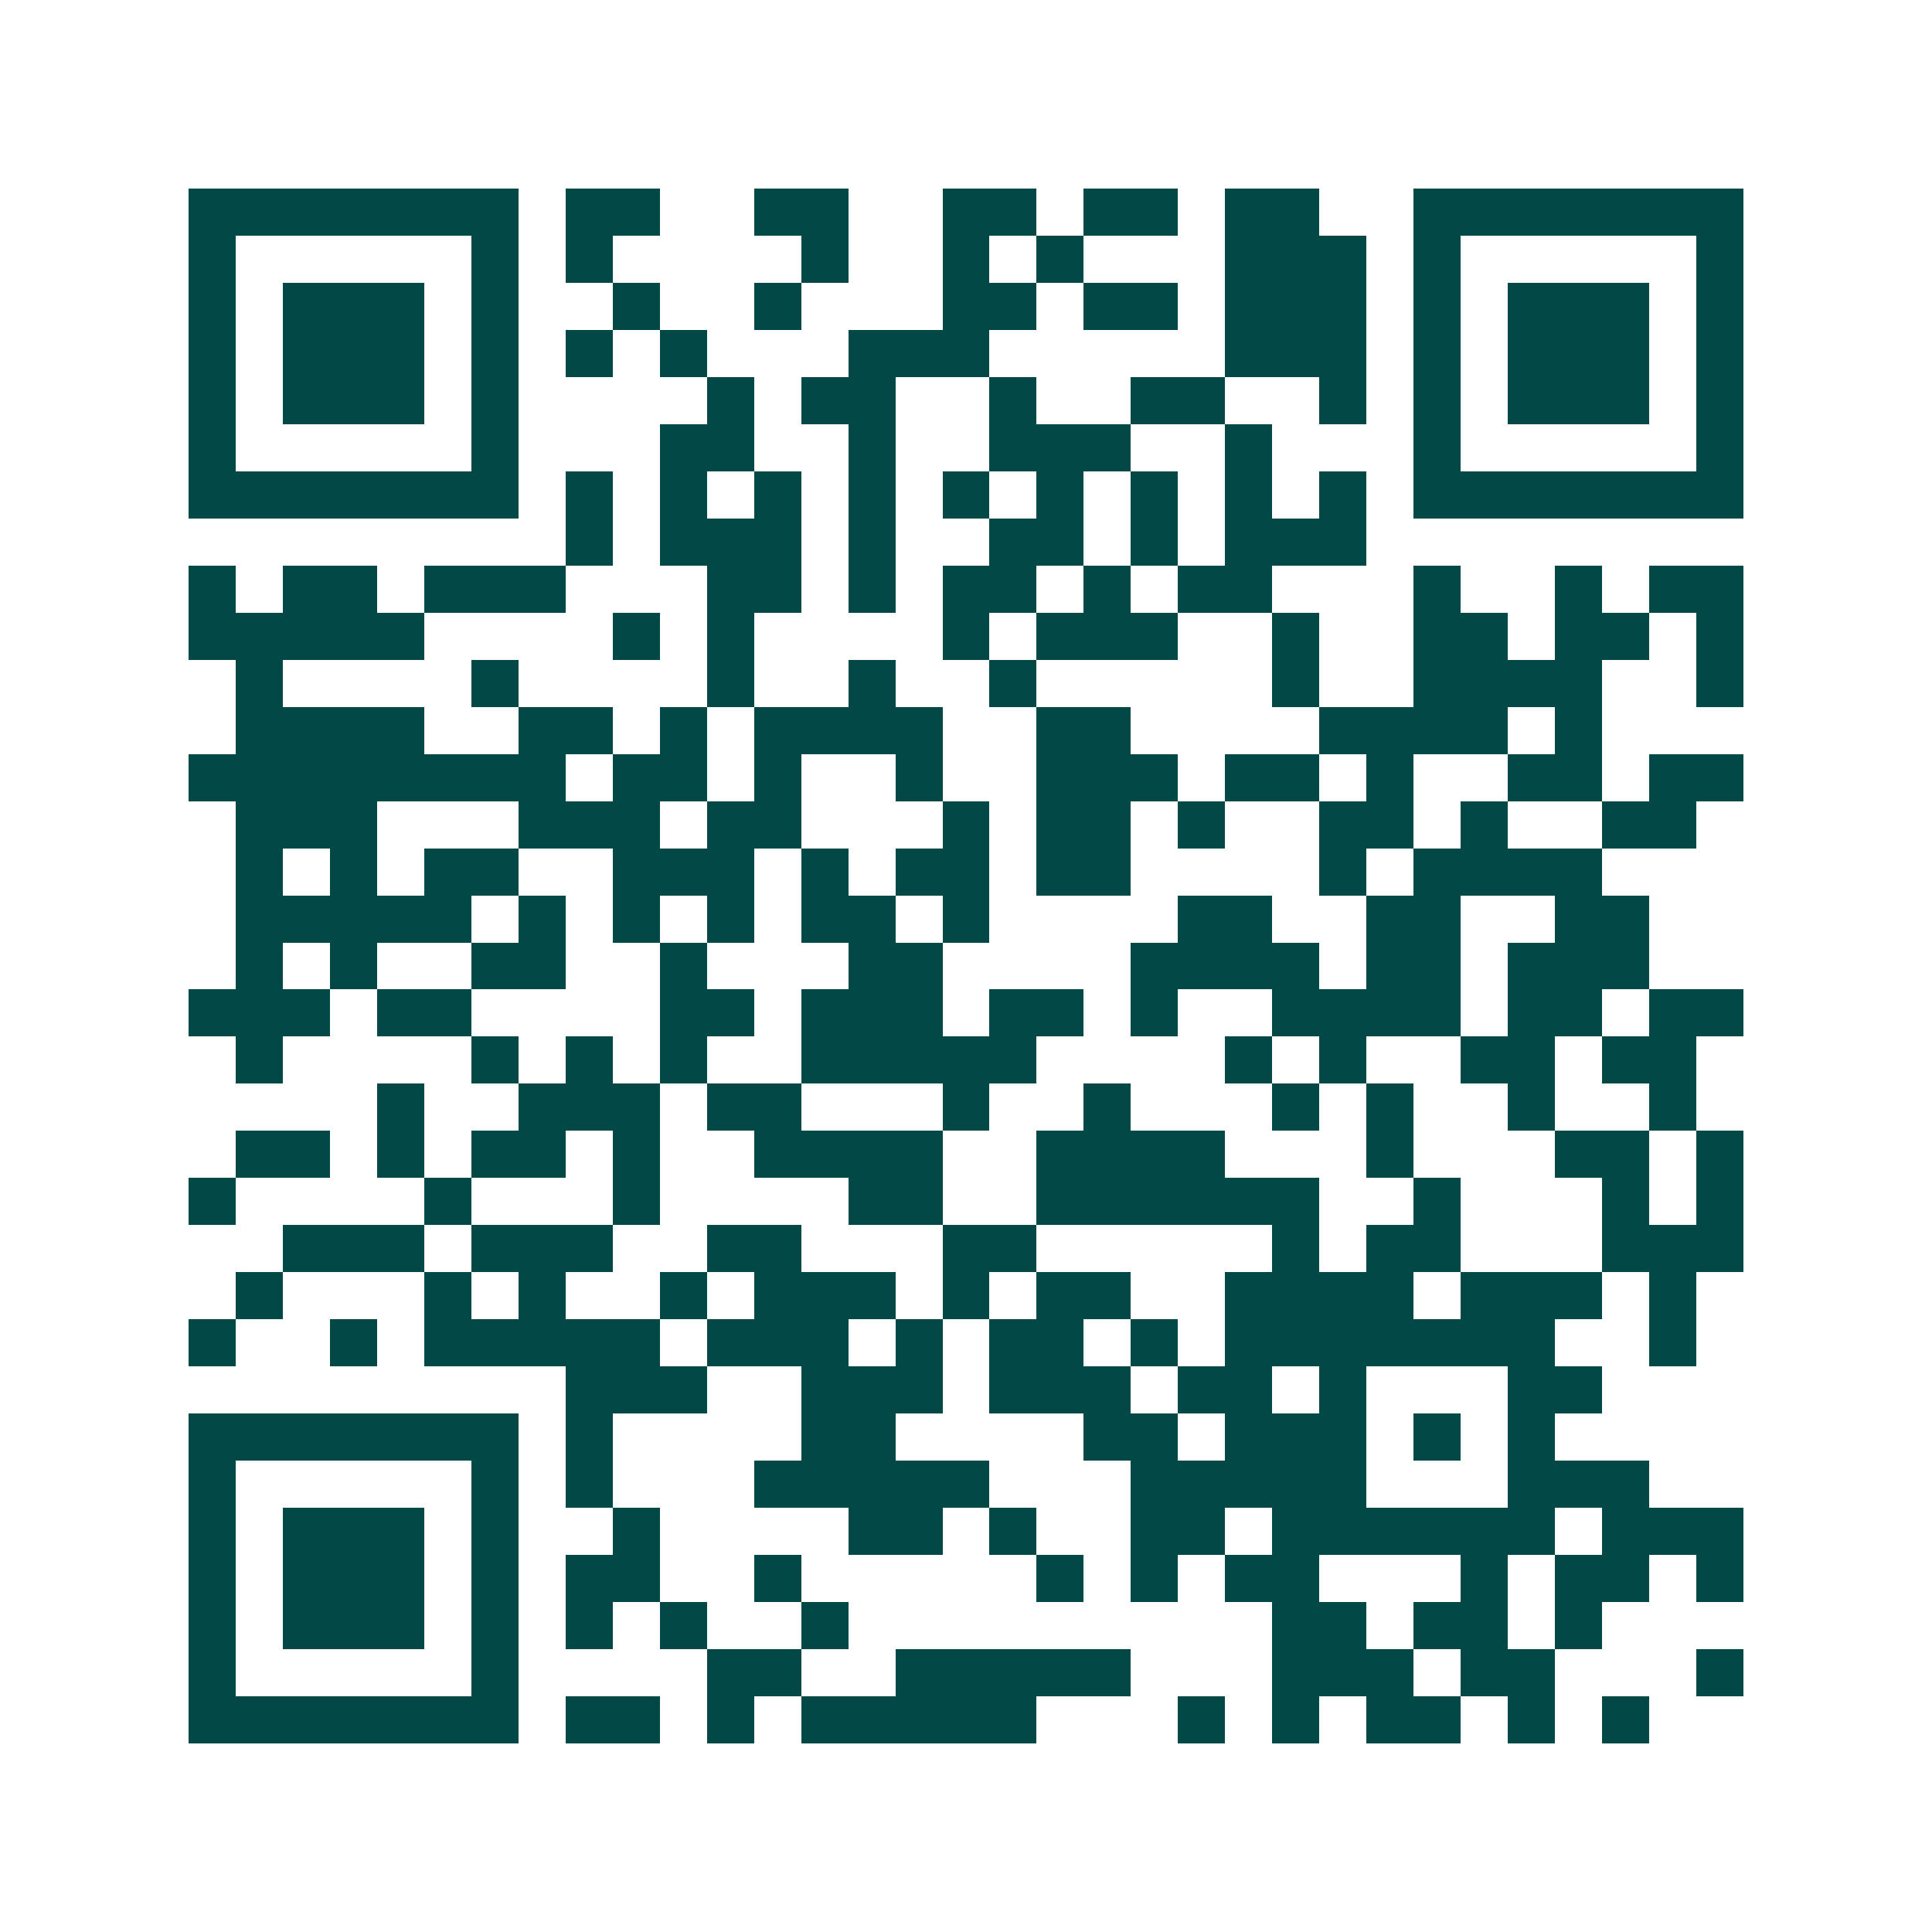 <svg xmlns="http://www.w3.org/2000/svg" width="200" height="200" viewBox="0 0 41 41" shape-rendering="crispEdges"><path fill="#ffffff" d="M0 0h41v41H0z"/><path stroke="#014847" d="M4 4.5h7m1 0h2m2 0h2m2 0h2m1 0h2m1 0h2m2 0h7M4 5.5h1m5 0h1m1 0h1m4 0h1m2 0h1m1 0h1m3 0h3m1 0h1m5 0h1M4 6.5h1m1 0h3m1 0h1m2 0h1m2 0h1m3 0h2m1 0h2m1 0h3m1 0h1m1 0h3m1 0h1M4 7.5h1m1 0h3m1 0h1m1 0h1m1 0h1m3 0h3m5 0h3m1 0h1m1 0h3m1 0h1M4 8.5h1m1 0h3m1 0h1m4 0h1m1 0h2m2 0h1m2 0h2m2 0h1m1 0h1m1 0h3m1 0h1M4 9.5h1m5 0h1m3 0h2m2 0h1m2 0h3m2 0h1m3 0h1m5 0h1M4 10.5h7m1 0h1m1 0h1m1 0h1m1 0h1m1 0h1m1 0h1m1 0h1m1 0h1m1 0h1m1 0h7M12 11.5h1m1 0h3m1 0h1m2 0h2m1 0h1m1 0h3M4 12.5h1m1 0h2m1 0h3m3 0h2m1 0h1m1 0h2m1 0h1m1 0h2m3 0h1m2 0h1m1 0h2M4 13.5h5m4 0h1m1 0h1m4 0h1m1 0h3m2 0h1m2 0h2m1 0h2m1 0h1M5 14.5h1m4 0h1m4 0h1m2 0h1m2 0h1m5 0h1m2 0h4m2 0h1M5 15.5h4m2 0h2m1 0h1m1 0h4m2 0h2m4 0h4m1 0h1M4 16.5h8m1 0h2m1 0h1m2 0h1m2 0h3m1 0h2m1 0h1m2 0h2m1 0h2M5 17.5h3m3 0h3m1 0h2m3 0h1m1 0h2m1 0h1m2 0h2m1 0h1m2 0h2M5 18.5h1m1 0h1m1 0h2m2 0h3m1 0h1m1 0h2m1 0h2m4 0h1m1 0h4M5 19.5h5m1 0h1m1 0h1m1 0h1m1 0h2m1 0h1m4 0h2m2 0h2m2 0h2M5 20.5h1m1 0h1m2 0h2m2 0h1m3 0h2m4 0h4m1 0h2m1 0h3M4 21.5h3m1 0h2m4 0h2m1 0h3m1 0h2m1 0h1m2 0h4m1 0h2m1 0h2M5 22.5h1m4 0h1m1 0h1m1 0h1m2 0h5m4 0h1m1 0h1m2 0h2m1 0h2M8 23.5h1m2 0h3m1 0h2m3 0h1m2 0h1m3 0h1m1 0h1m2 0h1m2 0h1M5 24.5h2m1 0h1m1 0h2m1 0h1m2 0h4m2 0h4m3 0h1m3 0h2m1 0h1M4 25.5h1m4 0h1m3 0h1m4 0h2m2 0h6m2 0h1m3 0h1m1 0h1M6 26.5h3m1 0h3m2 0h2m3 0h2m5 0h1m1 0h2m3 0h3M5 27.5h1m3 0h1m1 0h1m2 0h1m1 0h3m1 0h1m1 0h2m2 0h4m1 0h3m1 0h1M4 28.5h1m2 0h1m1 0h5m1 0h3m1 0h1m1 0h2m1 0h1m1 0h7m2 0h1M12 29.5h3m2 0h3m1 0h3m1 0h2m1 0h1m3 0h2M4 30.5h7m1 0h1m4 0h2m4 0h2m1 0h3m1 0h1m1 0h1M4 31.5h1m5 0h1m1 0h1m3 0h5m3 0h5m3 0h3M4 32.5h1m1 0h3m1 0h1m2 0h1m4 0h2m1 0h1m2 0h2m1 0h6m1 0h3M4 33.5h1m1 0h3m1 0h1m1 0h2m2 0h1m5 0h1m1 0h1m1 0h2m3 0h1m1 0h2m1 0h1M4 34.5h1m1 0h3m1 0h1m1 0h1m1 0h1m2 0h1m9 0h2m1 0h2m1 0h1M4 35.5h1m5 0h1m4 0h2m2 0h5m3 0h3m1 0h2m3 0h1M4 36.5h7m1 0h2m1 0h1m1 0h5m3 0h1m1 0h1m1 0h2m1 0h1m1 0h1"/></svg>
